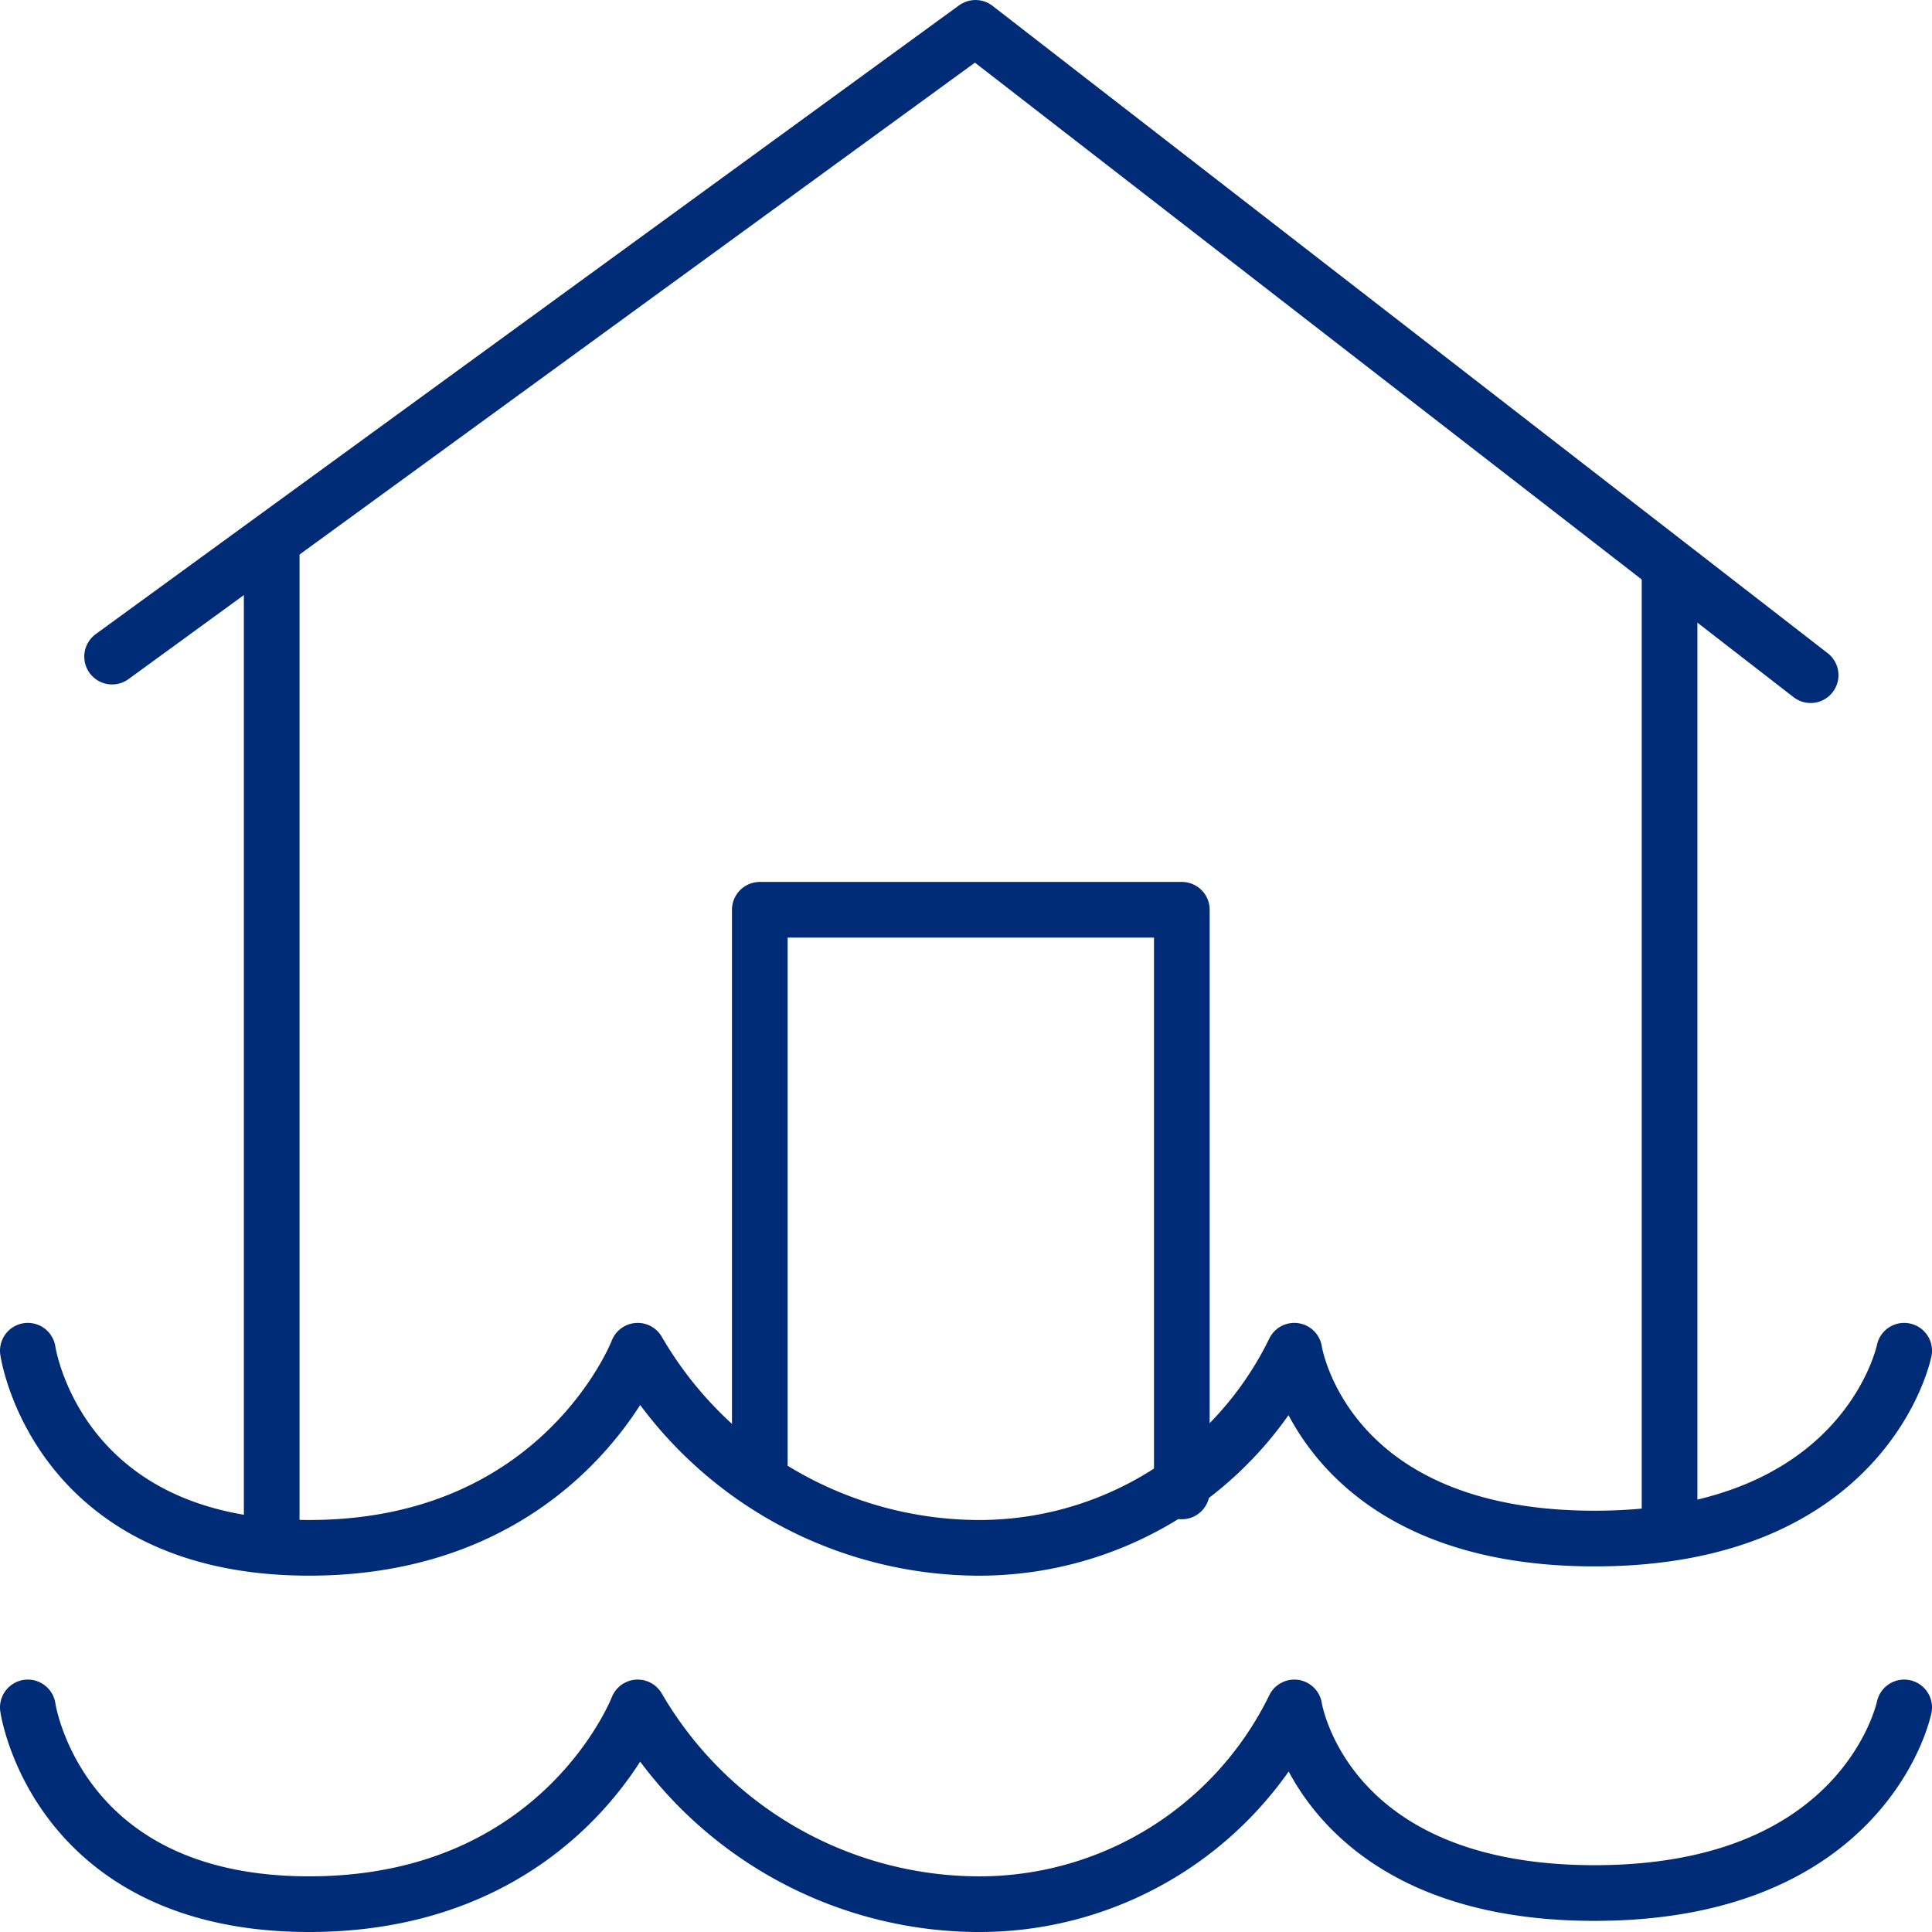 <svg xmlns="http://www.w3.org/2000/svg" viewBox="0 0 52.05 52.05"><defs><style>.cls-1{fill:none;stroke:#002c77;stroke-linecap:round;stroke-linejoin:round;stroke-width:1.5px;}</style></defs><title>aerospace-b-3</title><g id="Layer_2" data-name="Layer 2"><g id="Icons"><polyline class="cls-1" points="3.02 17.69 26.28 0.75 48.78 18.19"/><line class="cls-1" x1="7.32" y1="14.91" x2="7.32" y2="41.19"/><line class="cls-1" x1="44.98" y1="15.41" x2="44.98" y2="41.19"/><polyline class="cls-1" points="20.47 39.42 20.47 24.51 31.84 24.51 31.84 40.18"/><path class="cls-1" d="M.75,36.39s.76,5.31,7.58,5.31,8.85-5.31,8.85-5.31a10.66,10.66,0,0,0,9.1,5.31,9.44,9.44,0,0,0,8.59-5.31s.76,5.06,8.09,5.06,8.34-5.06,8.34-5.06"/><path class="cls-1" d="M.75,46s.76,5.3,7.58,5.3S17.18,46,17.18,46a10.66,10.66,0,0,0,9.1,5.3A9.44,9.44,0,0,0,34.87,46s.76,5,8.09,5,8.34-5,8.34-5"/></g></g></svg>
